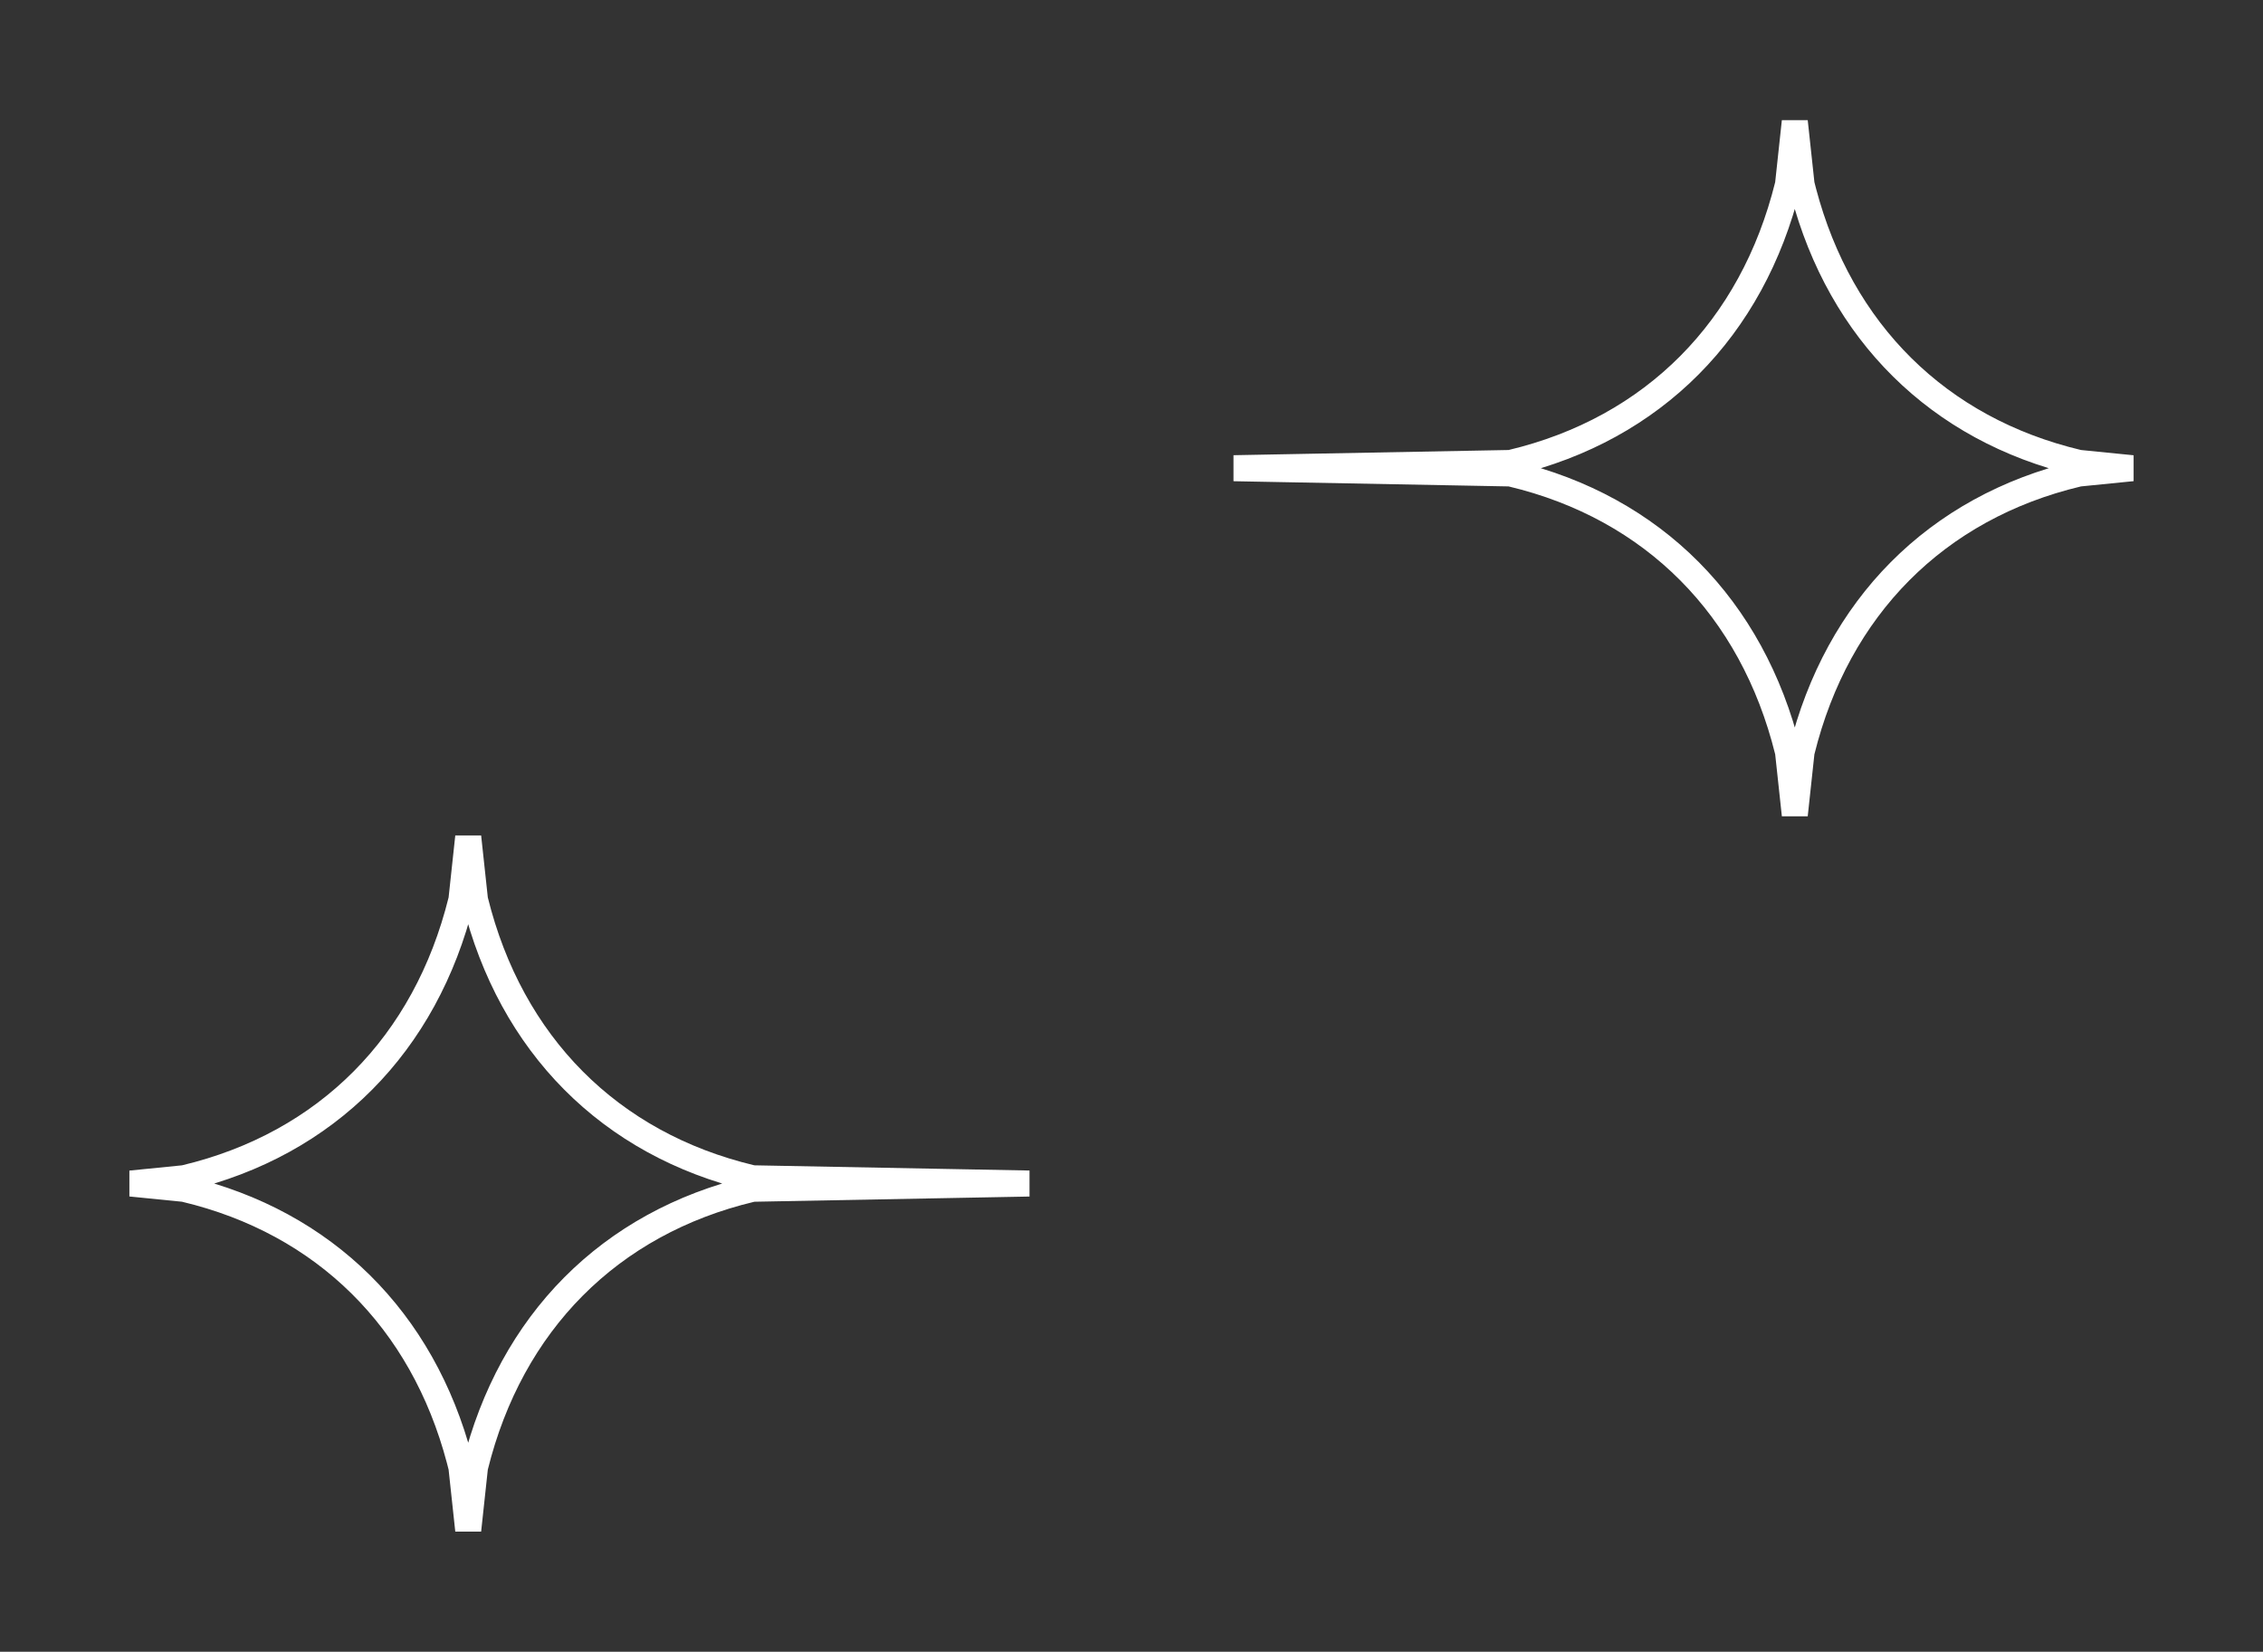 <svg width="174" height="127" viewBox="0 0 174 127" fill="none" xmlns="http://www.w3.org/2000/svg">
<rect x="0" y="0" width="174" height="127" fill="#333333" stroke="none"/>
<path d="M36.513 69.107L36.52 69.175L36.536 69.24C39.271 80.286 46.872 87.976 57.769 90.572L57.873 90.598L57.981 90.6L79.139 91L57.981 91.4L57.873 91.402L57.769 91.428C46.872 94.024 39.271 101.714 36.536 112.76L36.52 112.825L36.513 112.893L36 117.655L35.487 112.893L35.48 112.825L35.464 112.76L35.332 112.244C32.491 101.475 24.958 93.983 14.231 91.428L14.166 91.412L14.1 91.405L10.048 91L14.1 90.595L14.166 90.588L14.231 90.572C25.128 87.976 32.729 80.286 35.464 69.24L35.48 69.175L35.487 69.107L36 64.344L36.513 69.107Z" stroke="white" stroke-width="2"/>
<path d="M137.487 57.893L137.48 57.825L137.464 57.76C134.729 46.714 127.128 39.024 116.231 36.428L116.127 36.402L116.019 36.4L94.861 36L116.019 35.6L116.127 35.598L116.231 35.572C127.128 32.976 134.729 25.286 137.464 14.24L137.48 14.175L137.487 14.107L138 9.345L138.513 14.107L138.52 14.175L138.536 14.24L138.668 14.756C141.509 25.525 149.042 33.017 159.769 35.572L159.834 35.588L159.9 35.595L163.952 36L159.9 36.405L159.834 36.412L159.769 36.428C148.872 39.024 141.271 46.714 138.536 57.76L138.52 57.825L138.513 57.893L138 62.656L137.487 57.893Z" stroke="white" stroke-width="2"/>
</svg>
